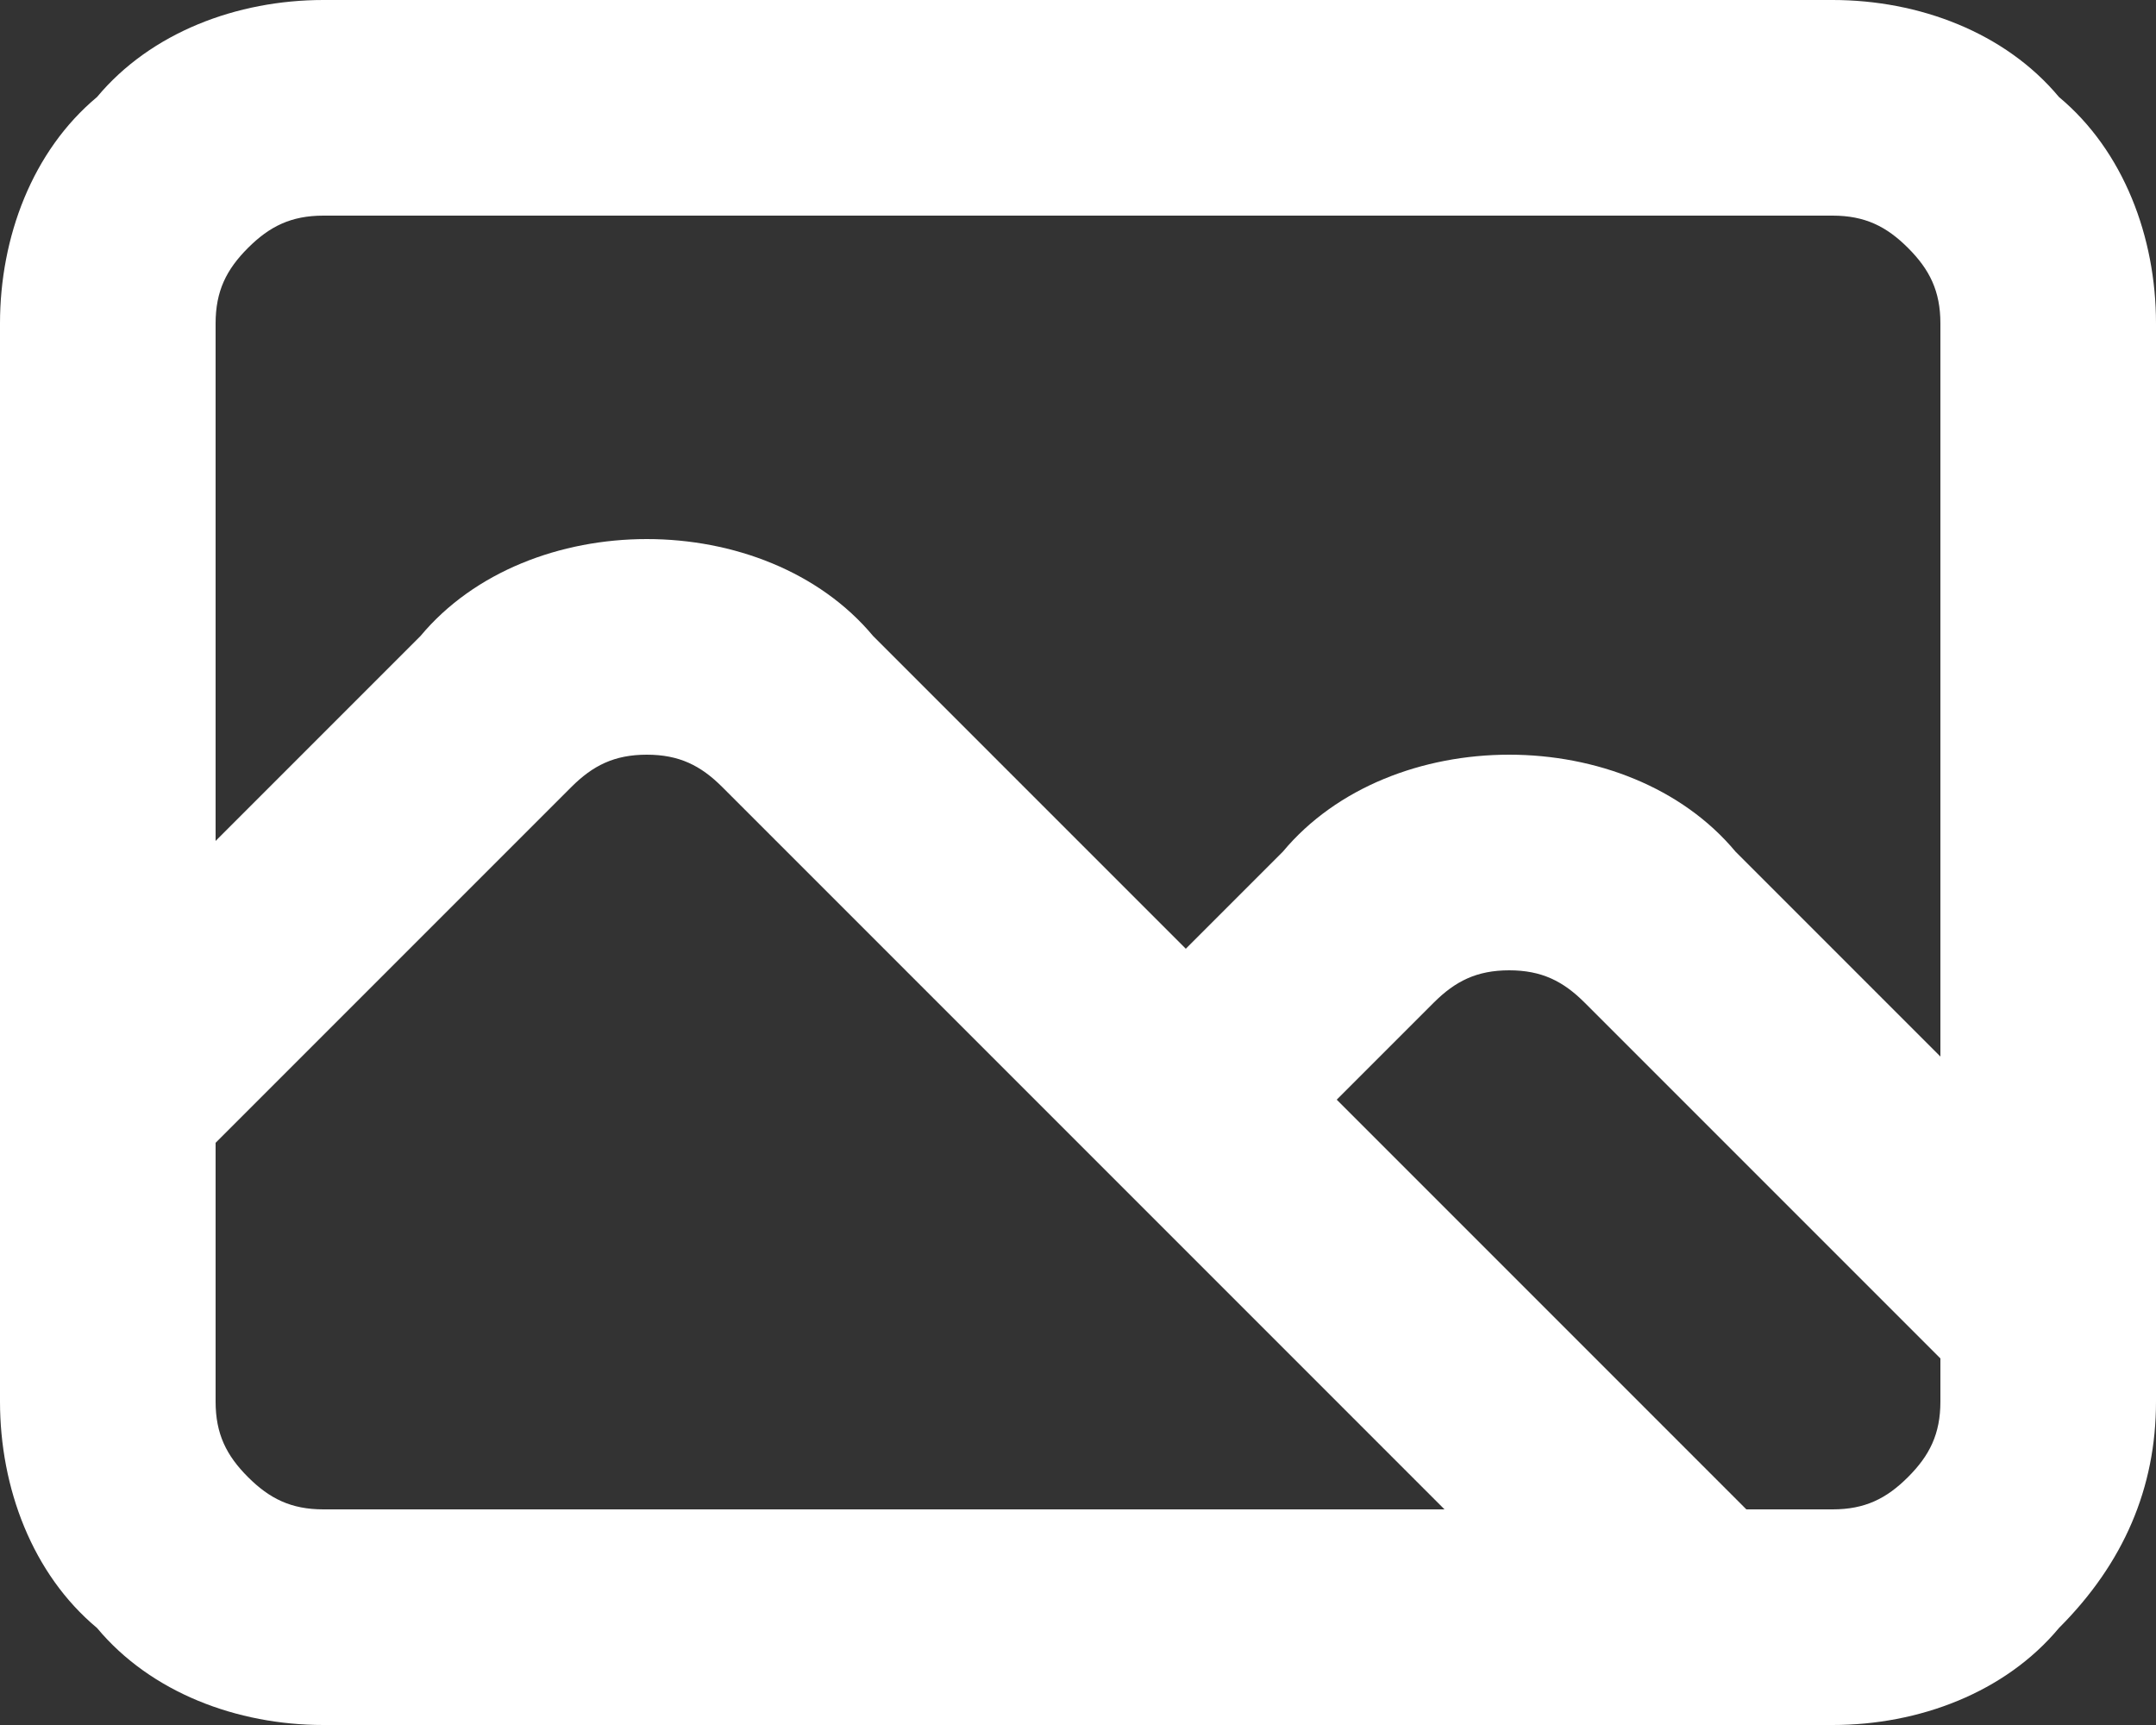 <svg width="20" height="16" viewBox="0 0 20 16" fill="none" xmlns="http://www.w3.org/2000/svg">
<rect x="0" y="0" width="20" height="16" fill="#333333" stroke="none"/>
<path d="M19.1 0.9C18.6 0.3 17.8 0 17 0L3 0C2.2 0 1.4 0.3 0.9 0.9C0.3 1.4 0 2.2 0 3L0 13C0 13.8 0.3 14.6 0.9 15.1C1.4 15.7 2.2 16 3 16L17 16C17.8 16 18.6 15.7 19.1 15.1C19.7 14.5 20 13.8 20 13L20 3C20 2.2 19.7 1.4 19.1 0.9ZM3 14C2.7 14 2.5 13.9 2.3 13.7C2.1 13.5 2 13.3 2 13L2 10.6L5.3 7.3C5.5 7.1 5.7 7 6 7C6.3 7 6.5 7.1 6.7 7.3L13.4 14L3 14ZM18 13C18 13.3 17.9 13.5 17.7 13.7C17.5 13.9 17.3 14 17 14L16.2 14L12.4 10.2L13.3 9.3C13.5 9.1 13.7 9 14 9C14.3 9 14.5 9.1 14.7 9.3L18 12.6V13ZM18 9.8L16.1 7.9C15.6 7.3 14.8 7 14 7C13.2 7 12.4 7.3 11.9 7.9L11 8.8L8.1 5.9C7.6 5.3 6.8 5 6 5C5.2 5 4.4 5.3 3.9 5.9L2 7.8L2 3C2 2.7 2.1 2.5 2.3 2.3C2.5 2.1 2.7 2 3 2L17 2C17.3 2 17.5 2.1 17.7 2.3C17.9 2.5 18 2.7 18 3V9.8Z" fill="white"/>
</svg>
